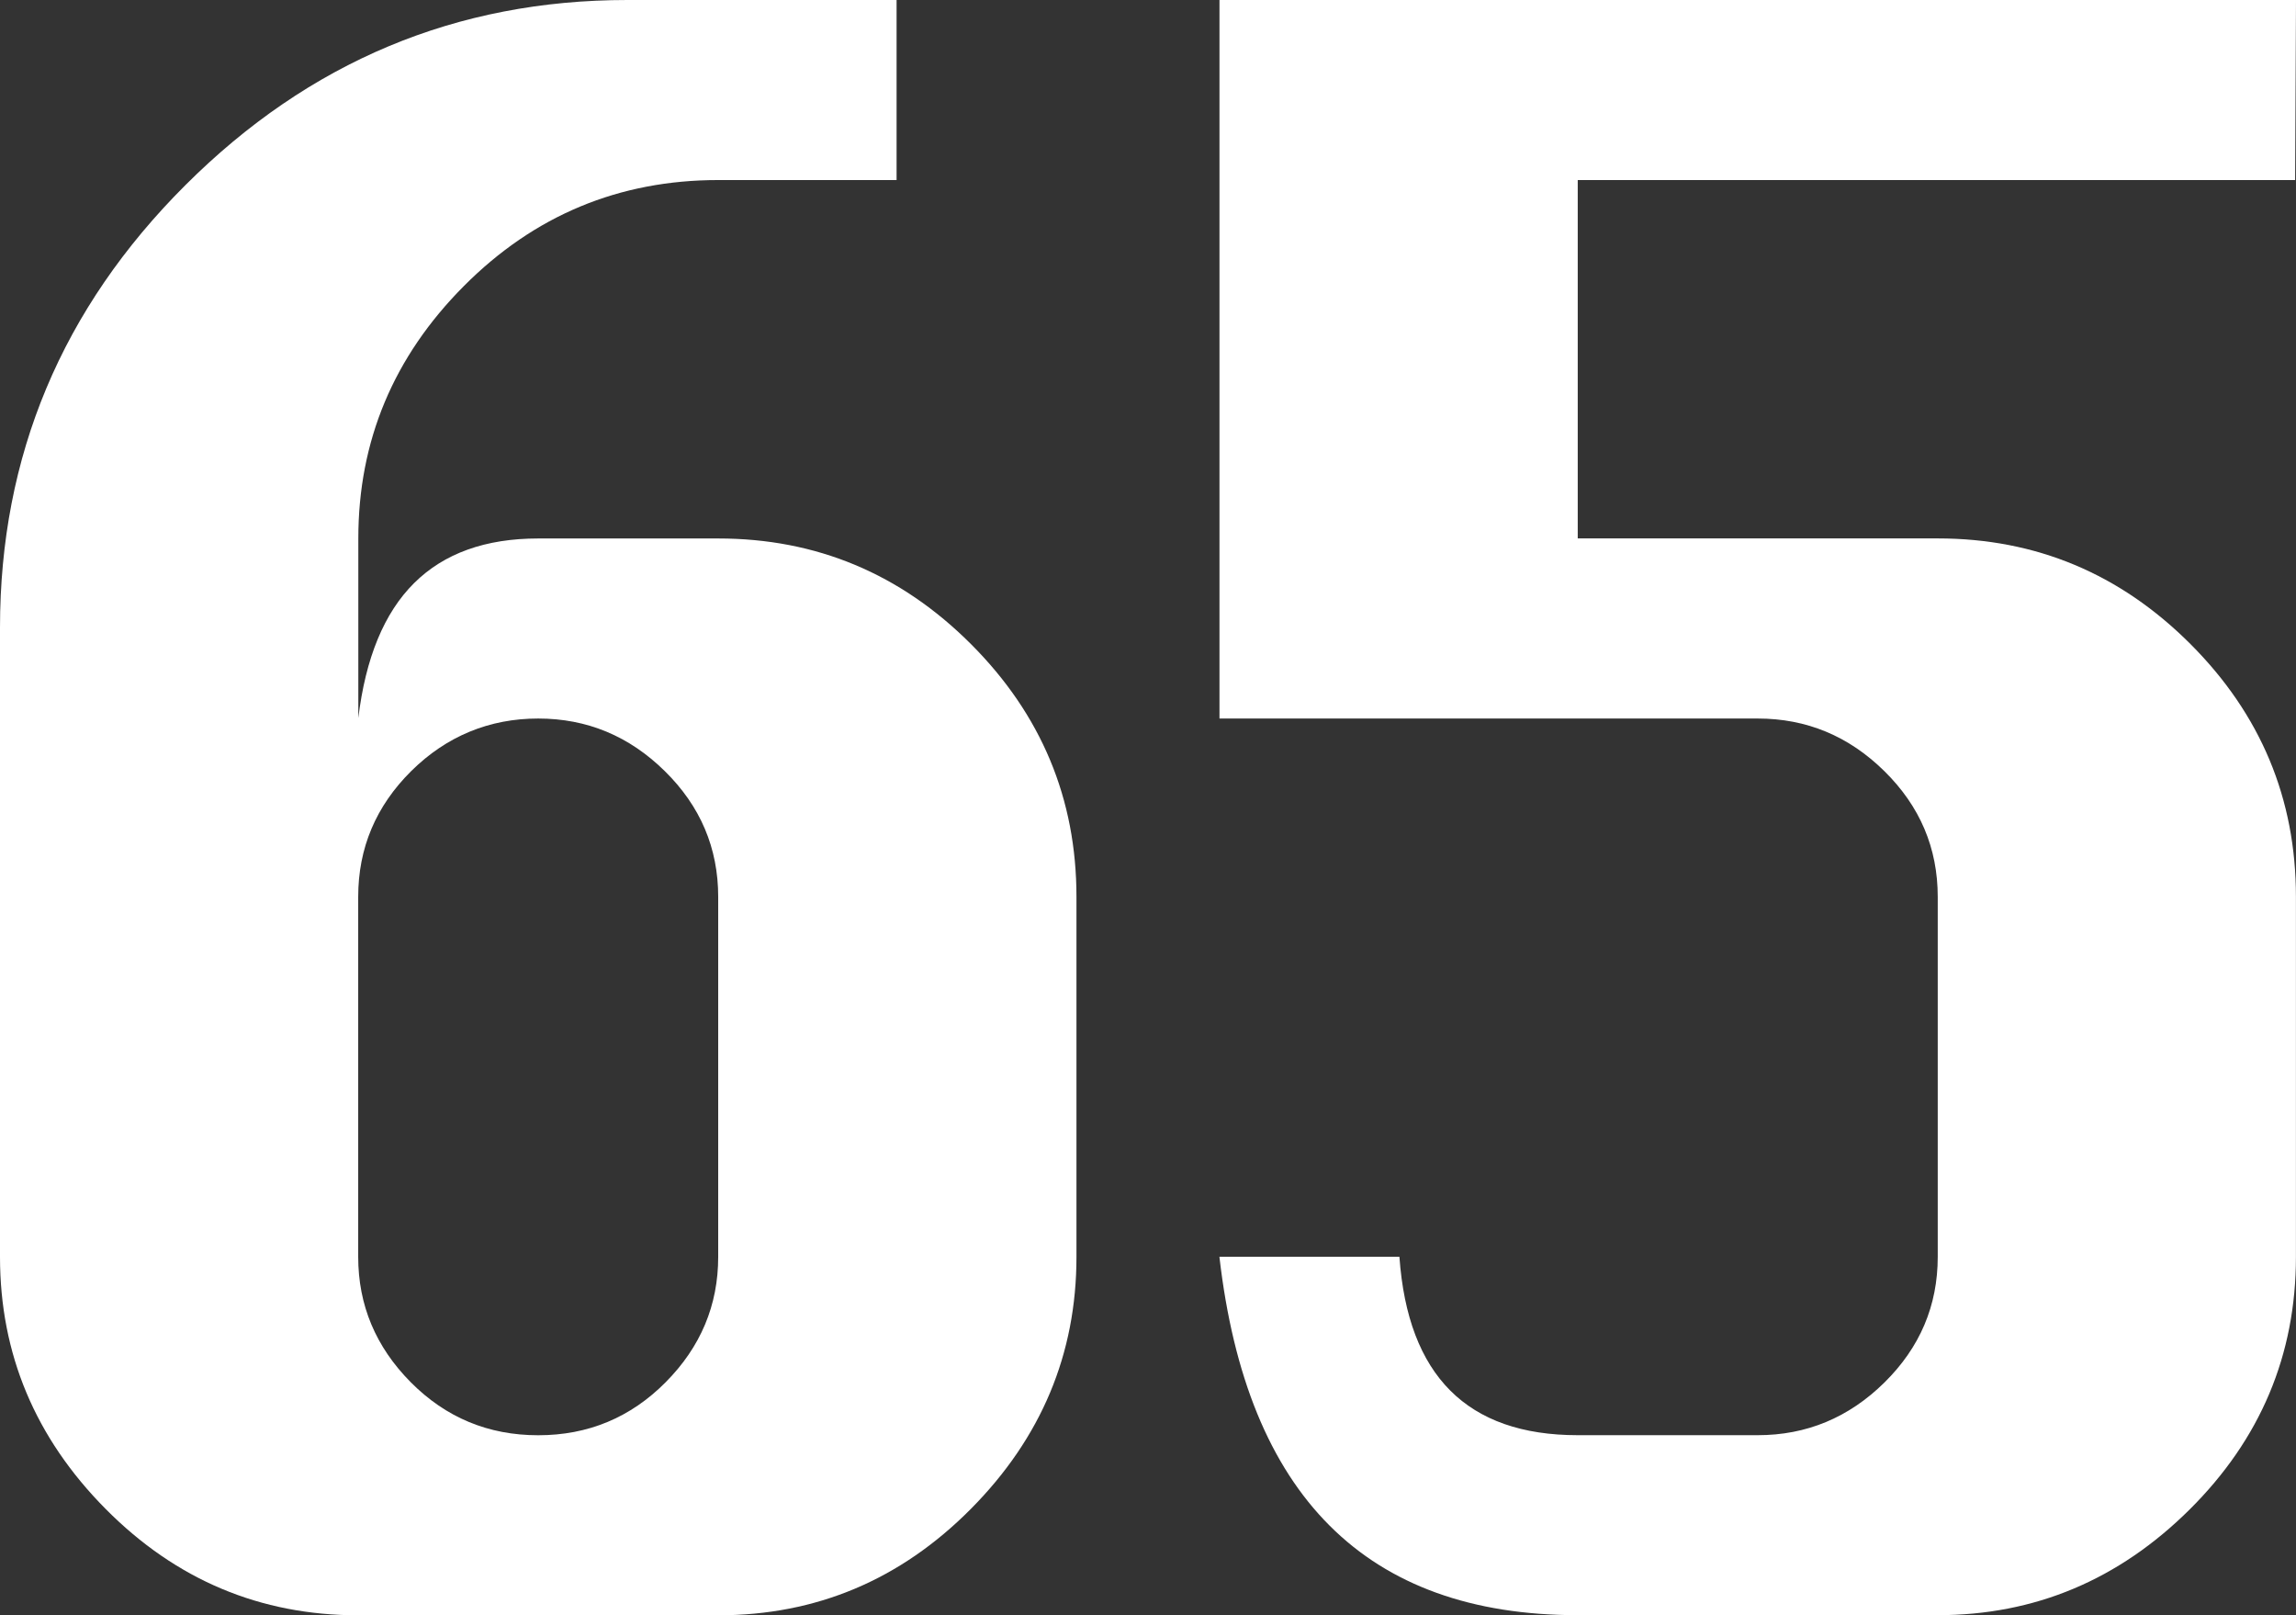 <?xml version="1.0" encoding="UTF-8"?>
<svg id="_レイヤー_2" data-name="レイヤー 2" xmlns="http://www.w3.org/2000/svg" viewBox="0 0 370.04 260.25">
  <rect x="0" y="0" width="370.04" height="260.25" fill="#333333" stroke="none"/>
  <defs>
    <style>
      .cls-1 {
        fill: #fff;
      }
    </style>
  </defs>
  <g id="_情報" data-name="情報">
    <g>
      <path class="cls-1" d="M57.74,115.76c1.17-9.76,4.18-17.03,9.01-21.82,4.83-4.79,11.5-7.18,19.99-7.18h29.01c15.81,0,29.39,5.67,40.73,17.01,11.34,11.34,17.01,24.92,17.01,40.73v58.01c0,15.63-5.67,29.17-17.01,40.6-11.34,11.43-24.92,17.15-40.73,17.15H57.74c-15.81,0-29.39-5.71-40.73-17.15C5.67,231.67,0,218.14,0,202.51V101.12C0,73.47,9.96,49.7,29.89,29.82,49.81,9.94,73.56,0,101.12,0h43.38V29.01h-28.74c-15.99,0-29.66,5.69-41,17.08-11.34,11.39-17.01,24.94-17.01,40.66v29.01Zm58.01,86.75v-58.01c0-7.86-2.87-14.62-8.61-20.26-5.74-5.65-12.54-8.47-20.4-8.47s-14.77,2.83-20.47,8.47c-5.69,5.65-8.54,12.4-8.54,20.26v58.01c0,7.77,2.82,14.5,8.47,20.2,5.65,5.69,12.49,8.54,20.54,8.54s14.89-2.85,20.54-8.54c5.65-5.69,8.47-12.42,8.47-20.2Z"/>
      <path class="cls-1" d="M196.54,0h173.5l-.14,29.01h-115.62v57.74h58.01c15.81,0,29.39,5.67,40.73,17.01,11.34,11.34,17.01,24.92,17.01,40.73v58.01c0,15.81-5.72,29.39-17.15,40.73-11.43,11.34-24.96,17.01-40.6,17.01h-58.01c-34.07,0-53.32-19.25-57.74-57.74h29.01c1.36,19.16,10.93,28.74,28.74,28.74h29.01c7.86,0,14.66-2.82,20.4-8.47,5.74-5.65,8.61-12.4,8.61-20.26v-58.01c0-7.86-2.87-14.62-8.61-20.26-5.74-5.65-12.54-8.47-20.4-8.47h-86.75V0Z"/>
    </g>
  </g>
</svg>